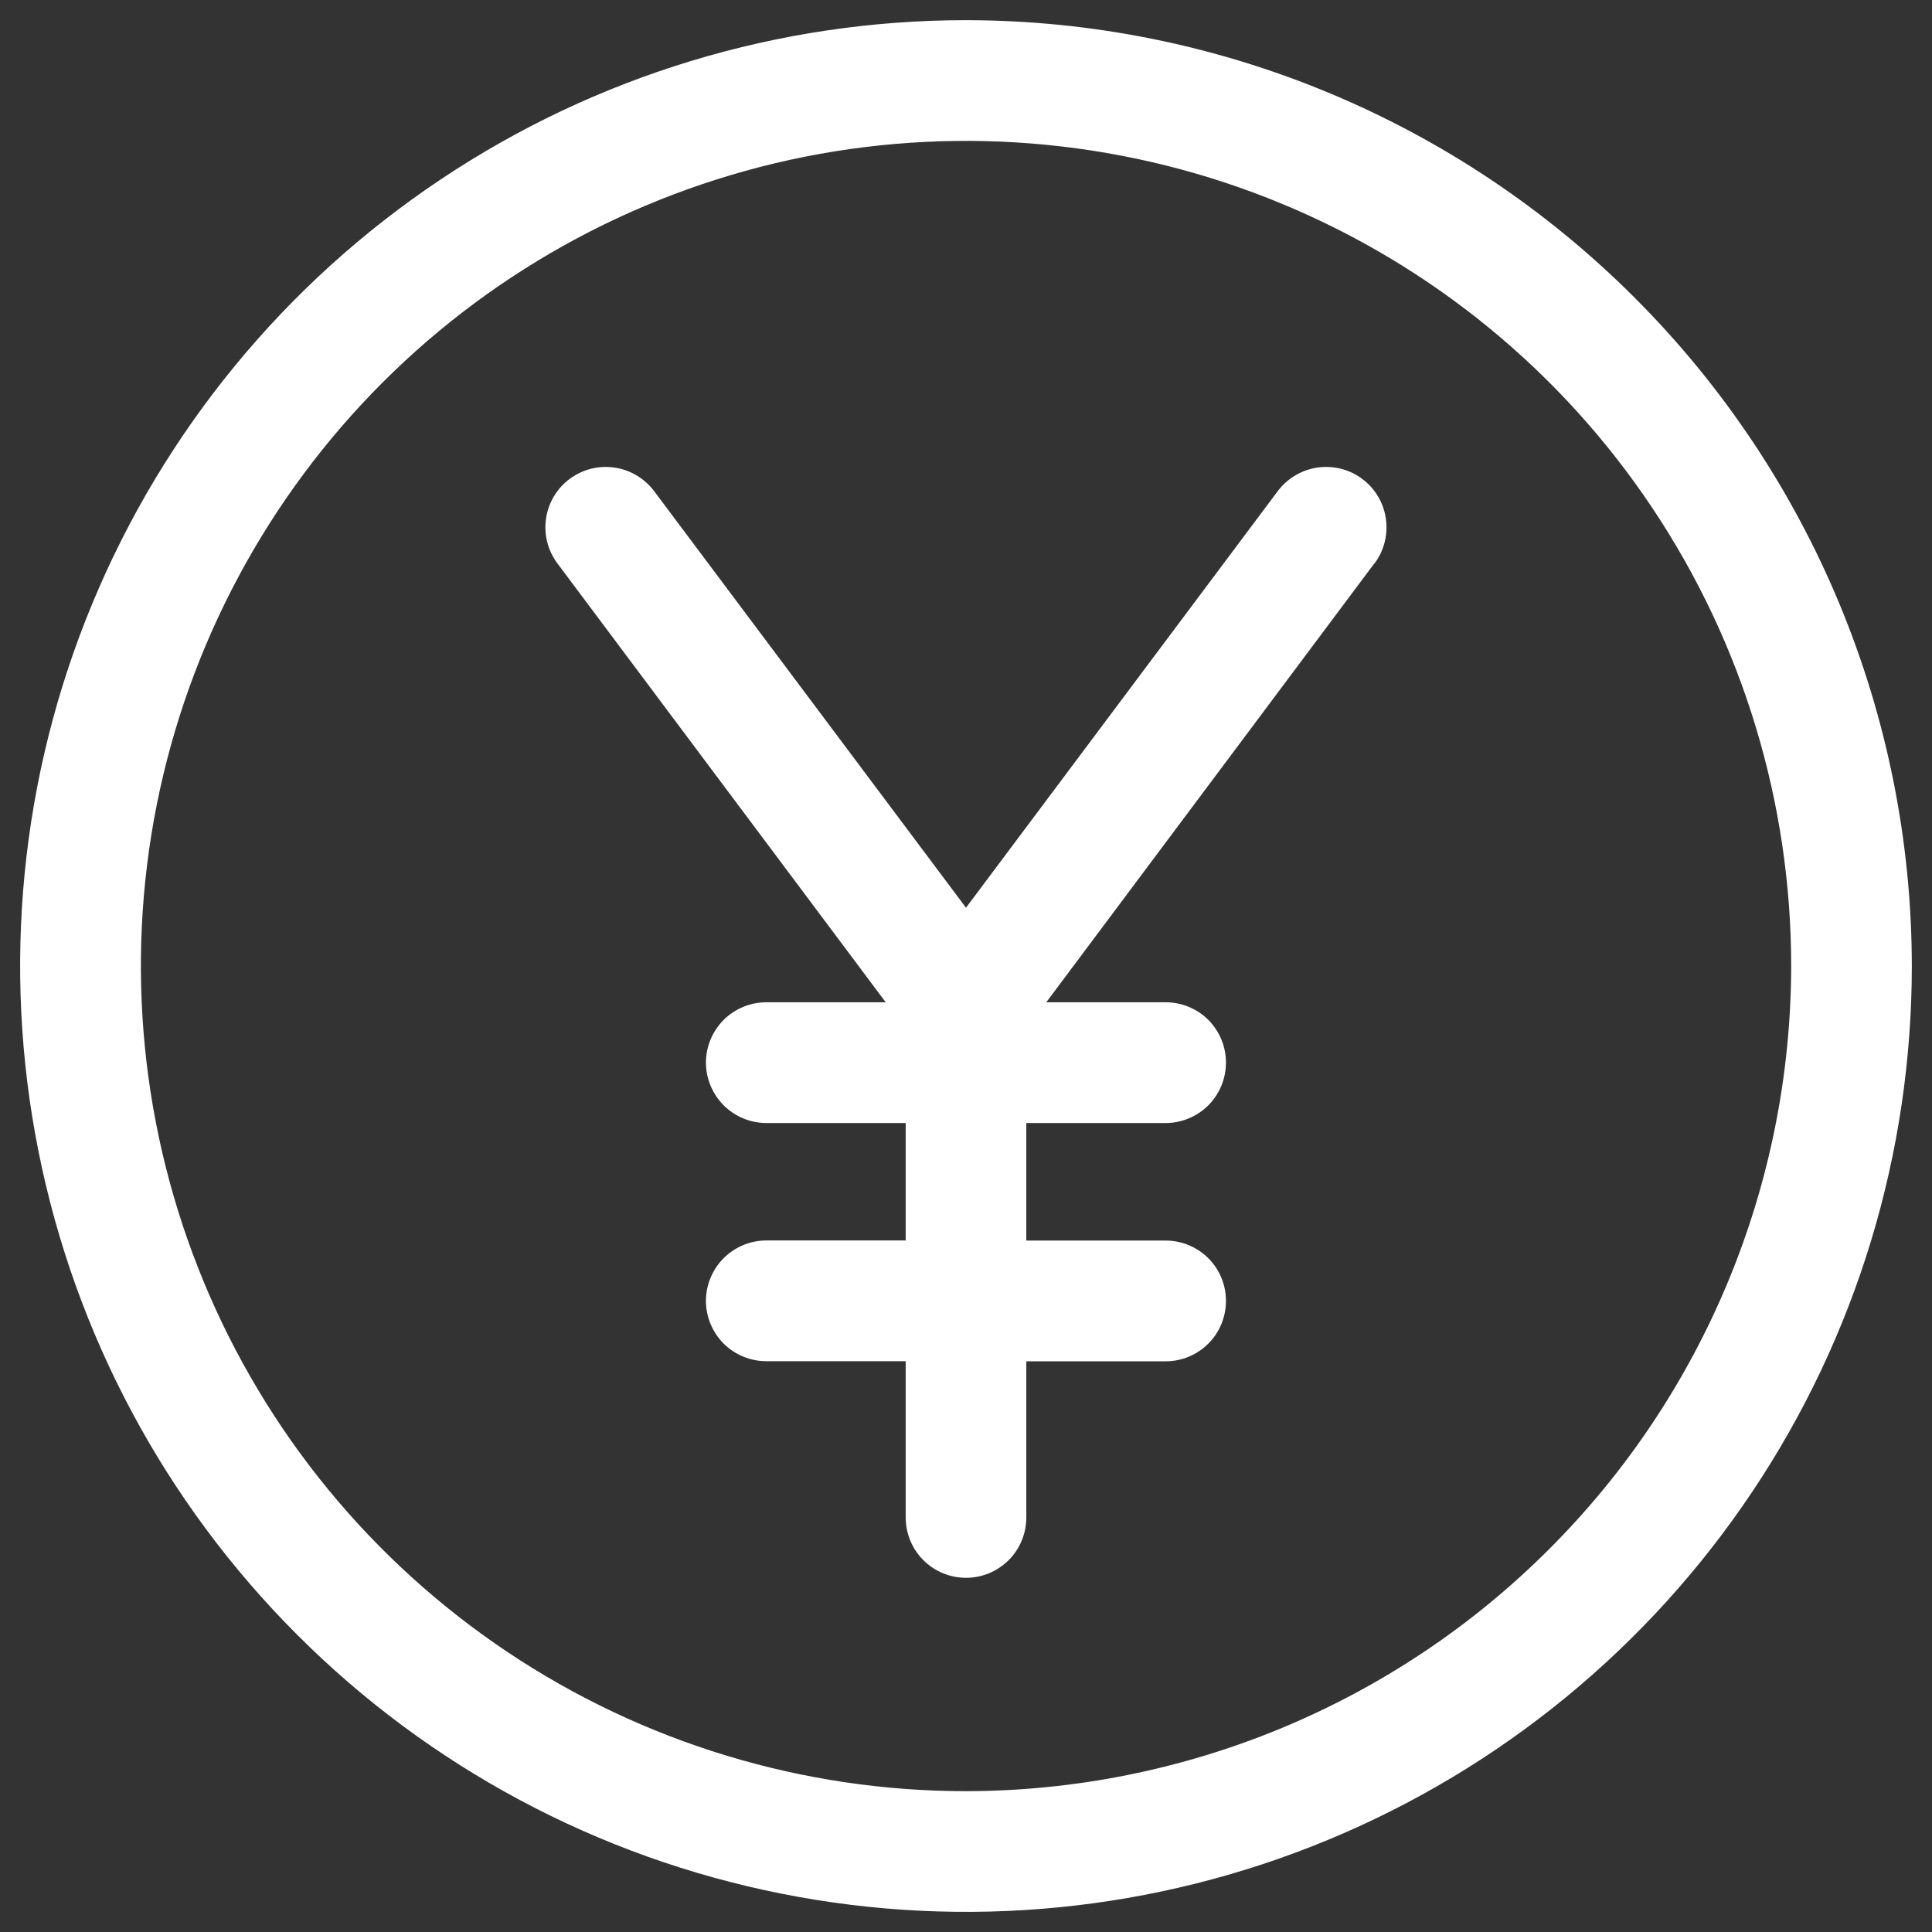 <svg width="18" height="18" viewBox="0 0 18 18" fill="none" xmlns="http://www.w3.org/2000/svg">
<rect x="0" y="0" width="18" height="18" fill="#333333" stroke="none"/>
<path d="M9 0.188C7.257 0.188 5.553 0.704 4.104 1.673C2.655 2.641 1.525 4.017 0.858 5.628C0.191 7.238 0.017 9.01 0.357 10.719C0.697 12.429 1.536 13.999 2.769 15.231C4.001 16.464 5.571 17.303 7.281 17.643C8.99 17.983 10.762 17.809 12.372 17.142C13.983 16.475 15.359 15.345 16.327 13.896C17.296 12.447 17.812 10.743 17.812 9C17.81 6.664 16.881 4.424 15.228 2.772C13.576 1.119 11.336 0.19 9 0.188ZM9 16.688C7.48 16.688 5.993 16.237 4.729 15.392C3.465 14.547 2.48 13.347 1.898 11.942C1.316 10.537 1.164 8.991 1.46 7.5C1.757 6.009 2.489 4.639 3.564 3.564C4.639 2.489 6.009 1.757 7.5 1.46C8.991 1.164 10.537 1.316 11.942 1.898C13.347 2.48 14.547 3.465 15.392 4.729C16.237 5.993 16.688 7.48 16.688 9C16.685 11.038 15.875 12.992 14.433 14.433C12.992 15.875 11.038 16.685 9 16.688ZM12.806 5.247L9.748 9.338H10.86C11.009 9.338 11.152 9.397 11.258 9.502C11.363 9.608 11.422 9.751 11.422 9.9C11.422 10.049 11.363 10.192 11.258 10.298C11.152 10.403 11.009 10.463 10.86 10.463H9.562V11.558H10.86C11.009 11.558 11.152 11.617 11.258 11.723C11.363 11.828 11.422 11.971 11.422 12.12C11.422 12.27 11.363 12.413 11.258 12.518C11.152 12.624 11.009 12.683 10.86 12.683H9.562V14.137C9.562 14.287 9.503 14.43 9.398 14.535C9.292 14.641 9.149 14.7 9 14.7C8.851 14.7 8.708 14.641 8.602 14.535C8.497 14.43 8.438 14.287 8.438 14.137V12.682H7.14C6.991 12.682 6.848 12.623 6.742 12.518C6.637 12.412 6.577 12.269 6.577 12.12C6.577 11.971 6.637 11.828 6.742 11.722C6.848 11.617 6.991 11.557 7.14 11.557H8.438V10.463H7.14C6.991 10.463 6.848 10.403 6.742 10.298C6.637 10.192 6.577 10.049 6.577 9.9C6.577 9.751 6.637 9.608 6.742 9.502C6.848 9.397 6.991 9.338 7.14 9.338H8.252L5.194 5.25C5.104 5.131 5.066 4.981 5.087 4.833C5.108 4.685 5.187 4.552 5.306 4.463C5.426 4.373 5.576 4.335 5.723 4.356C5.871 4.377 6.004 4.456 6.094 4.575L9 8.457L11.905 4.575C11.995 4.456 12.128 4.377 12.276 4.356C12.424 4.335 12.574 4.373 12.693 4.463C12.812 4.552 12.891 4.685 12.912 4.833C12.933 4.981 12.895 5.131 12.806 5.25L12.806 5.247Z" fill="#FFFFFF"/>
</svg>